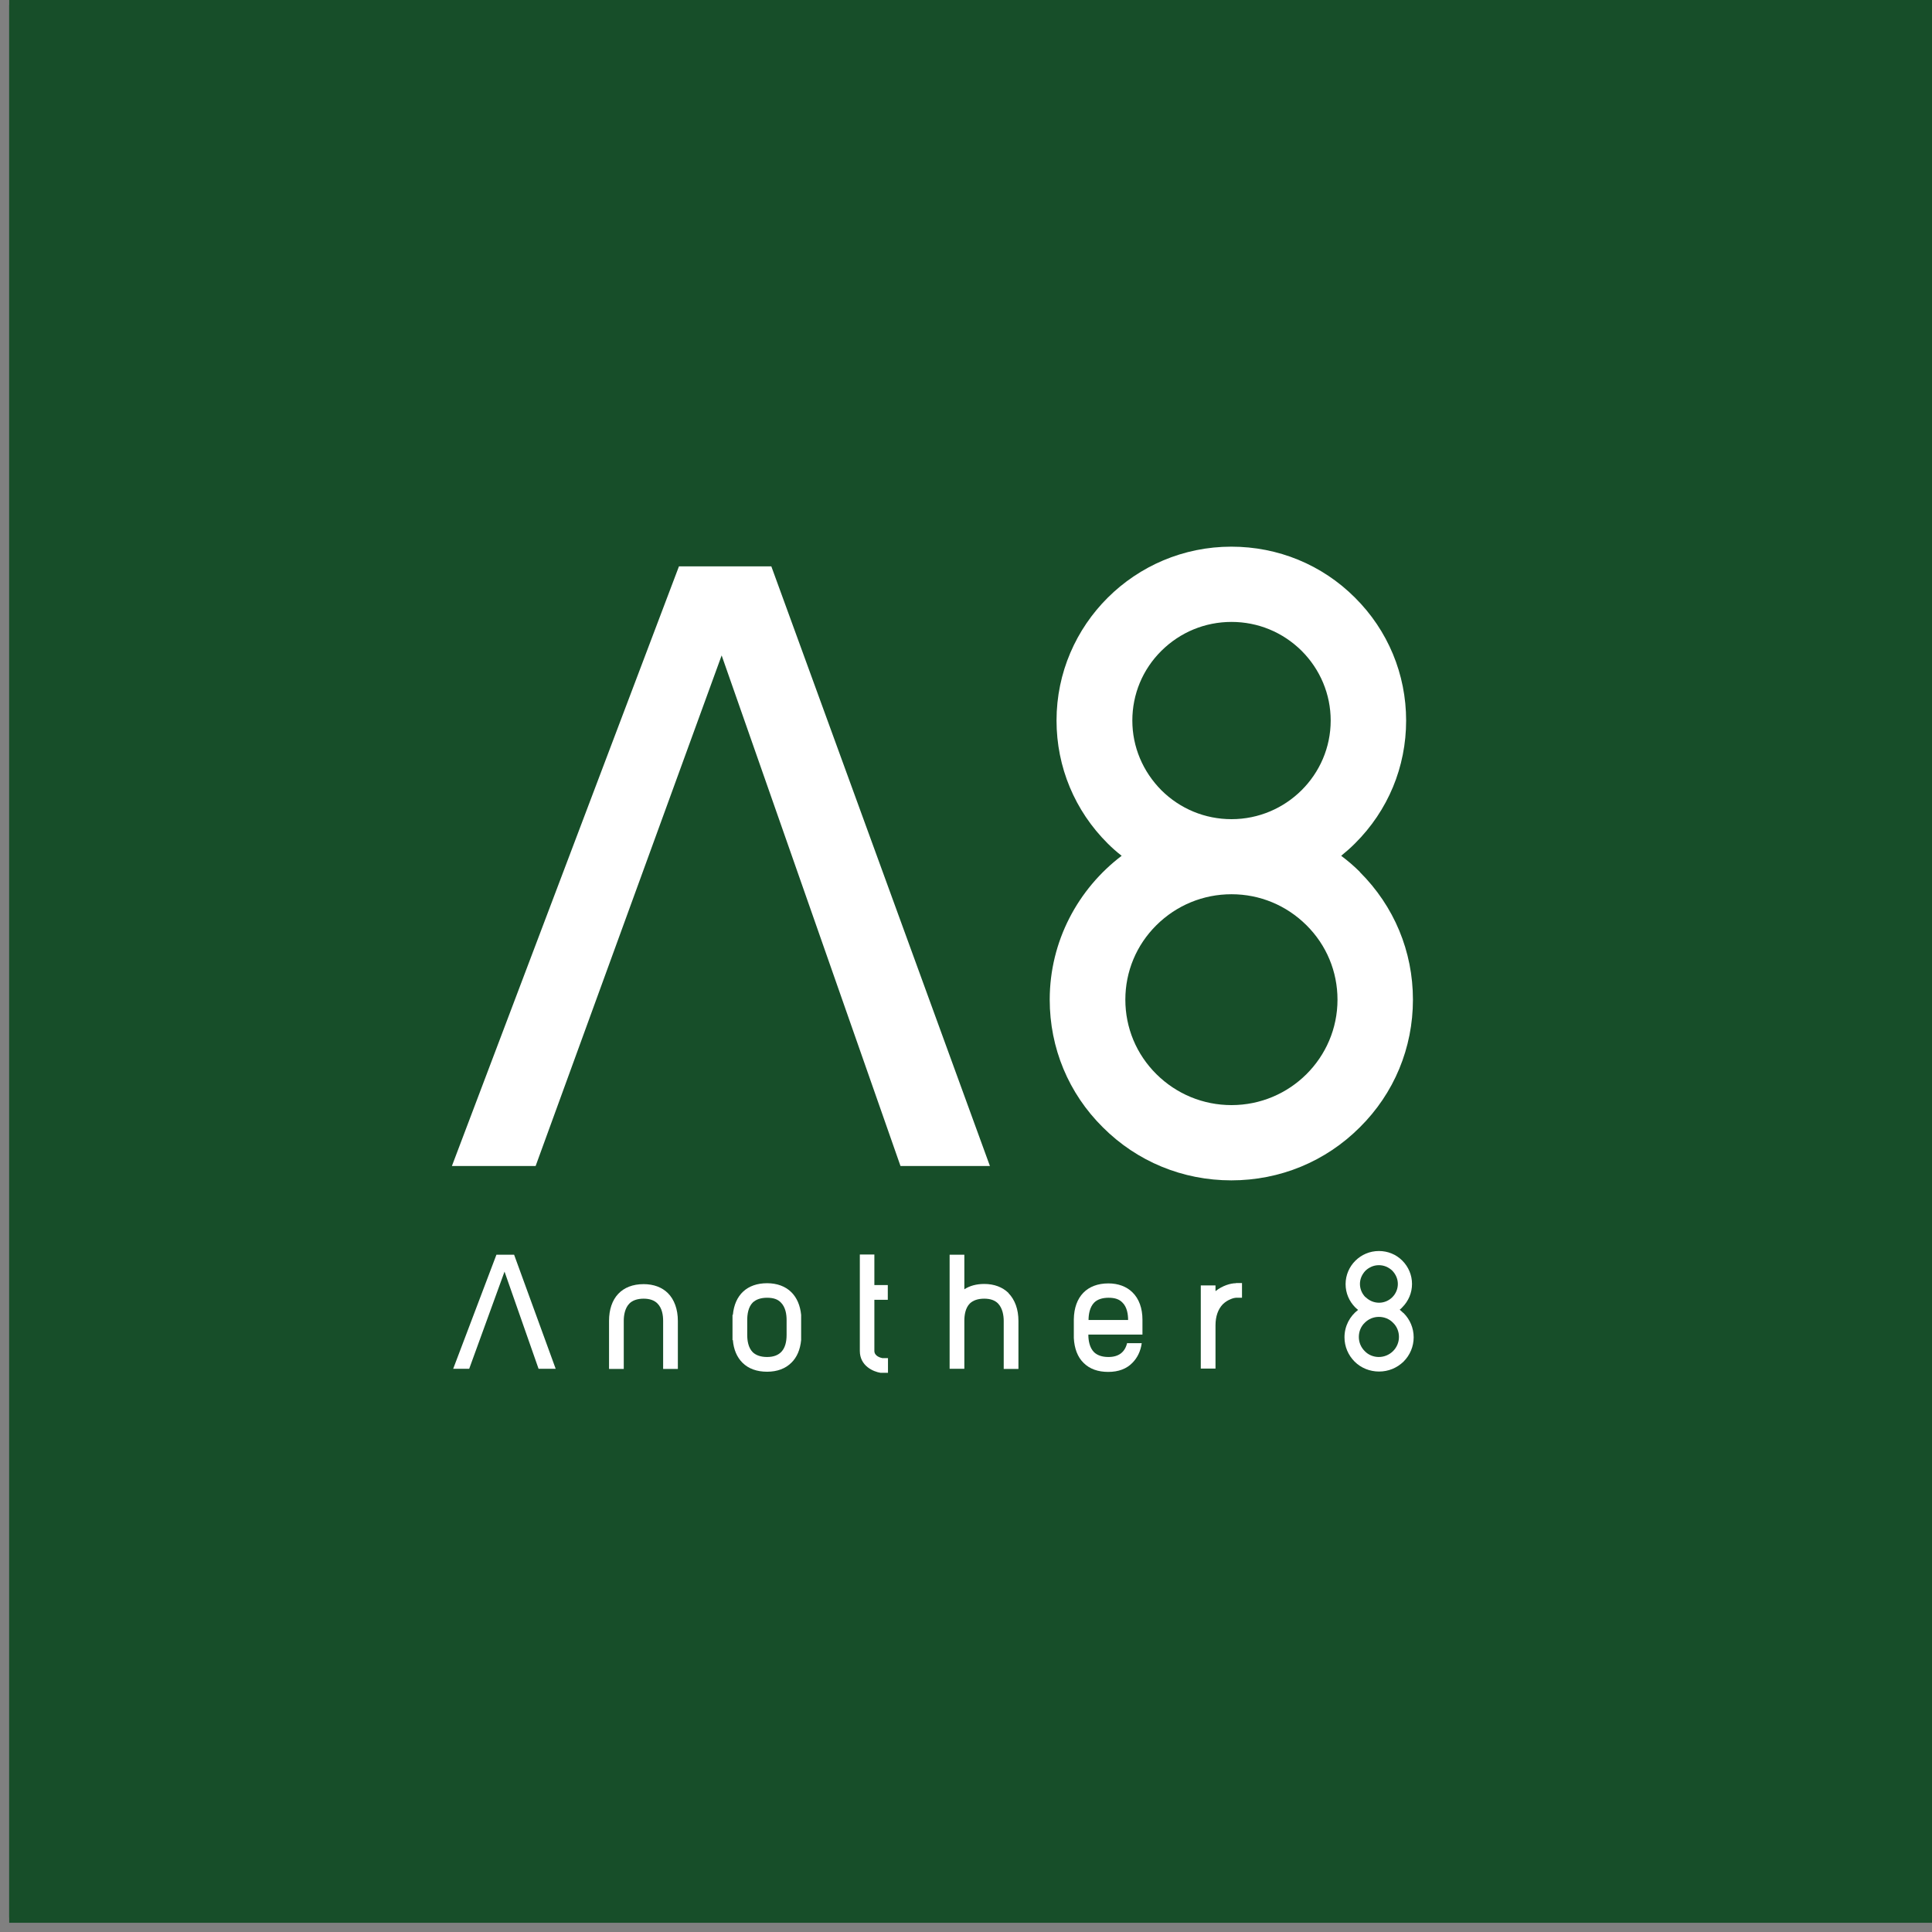 <svg width="105" height="105" fill="none" xmlns="http://www.w3.org/2000/svg"><rect width="100%" height="100%" fill="#808080" stroke="none"/><g clip-path="url(#clip0_696_1701)"><path d="M105 0.28H0.5V104.21H105V0.28Z" fill="#174E29"/><path d="M48.94 63.37H53.8L41.92 30.78H36.9L24.56 63.37H29.11L39.22 35.62L48.94 63.37Z" fill="white"/><path d="M73.91 47.39C73.59 47.07 73.25 46.78 72.89 46.51C73.15 46.3 73.4 46.08 73.64 45.84C75.44 44.05 76.42 41.68 76.42 39.16C76.42 36.64 75.43 34.26 73.64 32.48C71.85 30.69 69.46 29.71 66.92 29.71C61.68 29.71 57.42 33.95 57.42 39.16C57.42 41.68 58.41 44.06 60.2 45.84C60.44 46.08 60.7 46.31 60.96 46.51C58.59 48.31 57.05 51.15 57.05 54.33C57.05 56.95 58.07 59.42 59.94 61.27C61.8 63.13 64.28 64.15 66.92 64.15C69.56 64.15 72.04 63.13 73.9 61.27C75.77 59.42 76.79 56.95 76.79 54.33C76.79 51.71 75.77 49.25 73.9 47.39M63.12 42.95C62.11 41.93 61.54 40.59 61.54 39.16C61.54 37.73 62.1 36.38 63.12 35.37C64.14 34.36 65.49 33.8 66.93 33.8C68.37 33.8 69.72 34.36 70.74 35.37C71.75 36.38 72.32 37.73 72.32 39.16C72.32 42.11 69.9 44.52 66.93 44.52C65.49 44.52 64.14 43.96 63.12 42.95ZM66.93 60.06C65.39 60.06 63.94 59.46 62.85 58.38C61.76 57.3 61.16 55.86 61.16 54.33C61.16 52.8 61.76 51.36 62.85 50.28C63.94 49.2 65.39 48.6 66.93 48.6C68.47 48.6 69.91 49.2 71 50.28C72.09 51.36 72.69 52.8 72.69 54.33C72.69 57.49 70.11 60.06 66.93 60.06Z" fill="white"/><path d="M29.27 74.39H30.2L27.94 68.19H26.98L24.63 74.39H25.5L27.42 69.11L29.27 74.39Z" fill="white"/><path d="M76.26 71.35C76.2 71.29 76.13 71.23 76.07 71.18C76.12 71.14 76.17 71.1 76.21 71.05C76.55 70.71 76.74 70.26 76.74 69.78C76.74 69.3 76.55 68.85 76.21 68.51C75.87 68.17 75.42 67.99 74.94 67.99C73.94 67.99 73.13 68.8 73.13 69.79C73.13 70.27 73.32 70.72 73.66 71.06C73.71 71.11 73.76 71.15 73.81 71.19C73.36 71.53 73.07 72.07 73.07 72.68C73.07 73.18 73.27 73.65 73.62 74C73.97 74.35 74.45 74.54 74.95 74.54C75.45 74.54 75.92 74.35 76.28 74C76.63 73.65 76.83 73.18 76.83 72.68C76.83 72.18 76.63 71.71 76.28 71.36M74.21 70.5C74.02 70.31 73.91 70.05 73.91 69.78C73.91 69.51 74.02 69.26 74.21 69.06C74.41 68.87 74.66 68.76 74.94 68.76C75.22 68.76 75.47 68.87 75.67 69.06C75.86 69.26 75.97 69.51 75.97 69.78C75.97 70.34 75.51 70.8 74.95 70.8C74.67 70.8 74.42 70.69 74.22 70.5M74.94 73.75C74.65 73.75 74.37 73.64 74.17 73.43C73.96 73.22 73.85 72.95 73.85 72.66C73.85 72.37 73.96 72.09 74.17 71.89C74.38 71.68 74.65 71.57 74.94 71.57C75.23 71.57 75.51 71.68 75.71 71.89C75.92 72.09 76.03 72.37 76.03 72.66C76.03 73.26 75.54 73.75 74.93 73.75" fill="white"/><path d="M33.9 74.39V71.78C33.9 71.49 33.96 71.09 34.21 70.84C34.38 70.67 34.65 70.58 34.98 70.58C35.31 70.58 35.56 70.67 35.73 70.84C35.99 71.1 36.04 71.49 36.04 71.79V74.4H36.84V71.79C36.84 71.16 36.65 70.63 36.3 70.28C35.98 69.96 35.52 69.79 34.98 69.79C33.8 69.79 33.1 70.54 33.1 71.79V74.4H33.9V74.39Z" fill="white"/><path d="M43.54 71.46C43.49 70.95 43.31 70.53 43.01 70.23C42.69 69.91 42.23 69.74 41.69 69.74C40.61 69.74 39.93 70.37 39.83 71.46H39.81V72.83H39.83C39.87 73.34 40.05 73.76 40.35 74.06C40.68 74.39 41.14 74.55 41.69 74.55C42.24 74.55 42.69 74.38 43.01 74.06C43.31 73.77 43.49 73.35 43.54 72.83V71.46ZM41.69 73.75C41.35 73.75 41.09 73.66 40.91 73.49C40.66 73.24 40.61 72.84 40.61 72.55V71.74C40.61 71.45 40.66 71.04 40.91 70.79C41.09 70.62 41.35 70.53 41.69 70.53C42.03 70.53 42.27 70.61 42.44 70.79C42.7 71.05 42.75 71.45 42.75 71.74V72.55C42.75 73.35 42.39 73.75 41.69 73.75Z" fill="white"/><path d="M54.81 70.27C54.48 69.95 54.03 69.78 53.49 69.78C53.07 69.78 52.7 69.88 52.41 70.07V68.19H51.61V72.15V74.39H52.41V71.78C52.41 71.49 52.46 71.09 52.71 70.84C52.89 70.67 53.15 70.58 53.49 70.58C53.83 70.58 54.07 70.67 54.24 70.84C54.49 71.1 54.55 71.5 54.55 71.79V74.4H55.35V71.79C55.35 71.16 55.16 70.64 54.81 70.28" fill="white"/><path d="M47.53 68.18H46.73V73.42C46.73 74.24 47.47 74.55 47.86 74.61H47.89H47.92H48.26V73.81H47.95C47.85 73.79 47.52 73.7 47.52 73.42V70.64H48.25V69.84H47.52V68.18H47.53Z" fill="white"/><path d="M61.26 72.98C61.14 73.49 60.8 73.75 60.24 73.75C59.9 73.75 59.64 73.66 59.46 73.49C59.21 73.24 59.15 72.84 59.15 72.55V72.53H62.09V71.74V71.72C62.09 71.1 61.9 70.58 61.55 70.24C61.23 69.92 60.77 69.75 60.24 69.75C59.08 69.75 58.38 70.47 58.36 71.7V72.72C58.39 73.28 58.56 73.75 58.89 74.07C59.22 74.4 59.67 74.56 60.23 74.56C60.79 74.56 61.23 74.39 61.54 74.07C61.81 73.8 61.99 73.44 62.05 73H61.24L61.26 72.98ZM59.16 71.74C59.16 71.45 59.22 71.04 59.47 70.79C59.64 70.62 59.91 70.53 60.25 70.53C60.59 70.53 60.83 70.61 61 70.79C61.26 71.04 61.31 71.45 61.31 71.74H59.17H59.16Z" fill="white"/><path d="M67.17 69.74C66.88 69.74 66.44 69.87 66.06 70.17V69.86H65.26V74.38H66.06V72.03C66.06 71.54 66.2 71.15 66.46 70.88C66.75 70.6 67.1 70.53 67.17 70.53H67.5V69.73H67.17V69.74Z" fill="white"/><path d="M105 0H0.5V104.5H105V0Z" fill="#174E29"/><path d="M48.94 63.37H53.8L41.92 30.78H36.9L24.56 63.37H29.11L39.22 35.62L48.94 63.37Z" fill="white"/><path d="M73.91 47.39C73.59 47.07 73.25 46.78 72.89 46.51C73.15 46.3 73.4 46.08 73.64 45.84C75.44 44.05 76.42 41.68 76.42 39.16C76.42 36.64 75.43 34.26 73.64 32.48C71.85 30.69 69.46 29.71 66.92 29.71C61.68 29.71 57.42 33.95 57.42 39.16C57.42 41.68 58.41 44.06 60.2 45.84C60.44 46.08 60.7 46.31 60.96 46.51C58.59 48.31 57.05 51.15 57.05 54.33C57.05 56.95 58.07 59.42 59.94 61.27C61.8 63.13 64.28 64.15 66.92 64.15C69.56 64.15 72.04 63.13 73.9 61.27C75.77 59.42 76.79 56.95 76.79 54.33C76.79 51.71 75.77 49.25 73.9 47.39M63.12 42.95C62.11 41.93 61.54 40.59 61.54 39.16C61.54 37.73 62.1 36.38 63.12 35.37C64.14 34.36 65.49 33.8 66.93 33.8C68.37 33.8 69.72 34.36 70.74 35.37C71.75 36.38 72.32 37.73 72.32 39.16C72.32 42.11 69.9 44.52 66.93 44.52C65.49 44.52 64.14 43.96 63.12 42.95ZM66.93 60.06C65.39 60.06 63.94 59.46 62.85 58.38C61.76 57.3 61.16 55.86 61.16 54.33C61.16 52.8 61.76 51.36 62.85 50.28C63.94 49.2 65.39 48.6 66.93 48.6C68.47 48.6 69.91 49.2 71 50.28C72.09 51.36 72.69 52.8 72.69 54.33C72.69 57.49 70.11 60.06 66.93 60.06Z" fill="white"/><path d="M29.27 74.39H30.2L27.94 68.19H26.98L24.63 74.39H25.5L27.42 69.11L29.27 74.39Z" fill="white"/><path d="M76.26 71.35C76.2 71.29 76.13 71.23 76.07 71.18C76.12 71.14 76.17 71.1 76.21 71.05C76.55 70.71 76.74 70.26 76.74 69.78C76.74 69.3 76.55 68.85 76.21 68.51C75.87 68.17 75.42 67.99 74.94 67.99C73.94 67.99 73.13 68.8 73.13 69.79C73.13 70.27 73.32 70.72 73.66 71.06C73.71 71.11 73.76 71.15 73.81 71.19C73.36 71.53 73.07 72.07 73.07 72.68C73.07 73.18 73.27 73.65 73.62 74C73.97 74.35 74.45 74.54 74.95 74.54C75.45 74.54 75.92 74.35 76.28 74C76.63 73.65 76.83 73.18 76.83 72.68C76.83 72.18 76.63 71.71 76.28 71.36M74.21 70.5C74.02 70.31 73.91 70.05 73.91 69.78C73.91 69.51 74.02 69.26 74.21 69.06C74.41 68.87 74.66 68.76 74.94 68.76C75.22 68.76 75.47 68.87 75.67 69.06C75.86 69.26 75.97 69.51 75.97 69.78C75.97 70.34 75.51 70.8 74.95 70.8C74.67 70.8 74.42 70.69 74.22 70.5M74.94 73.75C74.65 73.75 74.37 73.64 74.17 73.43C73.96 73.22 73.85 72.95 73.85 72.66C73.85 72.37 73.96 72.09 74.17 71.89C74.38 71.68 74.65 71.57 74.94 71.57C75.23 71.57 75.51 71.68 75.71 71.89C75.92 72.09 76.03 72.37 76.03 72.66C76.03 73.26 75.54 73.75 74.93 73.75" fill="white"/><path d="M33.9 74.39V71.78C33.9 71.49 33.96 71.09 34.21 70.84C34.38 70.67 34.65 70.58 34.98 70.58C35.31 70.58 35.56 70.67 35.73 70.84C35.99 71.1 36.04 71.49 36.04 71.79V74.4H36.84V71.79C36.84 71.16 36.65 70.63 36.3 70.28C35.98 69.96 35.52 69.79 34.98 69.79C33.8 69.79 33.1 70.54 33.1 71.79V74.4H33.9V74.39Z" fill="white"/><path d="M43.54 71.46C43.49 70.95 43.31 70.53 43.01 70.23C42.69 69.91 42.23 69.74 41.69 69.74C40.61 69.74 39.93 70.37 39.83 71.46H39.81V72.83H39.83C39.87 73.34 40.05 73.76 40.35 74.06C40.68 74.39 41.14 74.55 41.69 74.55C42.24 74.55 42.69 74.38 43.01 74.06C43.31 73.77 43.49 73.35 43.54 72.83V71.46ZM41.69 73.75C41.35 73.75 41.09 73.66 40.91 73.49C40.66 73.24 40.61 72.84 40.61 72.55V71.74C40.61 71.45 40.66 71.04 40.91 70.79C41.09 70.62 41.35 70.53 41.69 70.53C42.03 70.53 42.27 70.61 42.44 70.79C42.7 71.05 42.75 71.45 42.75 71.74V72.55C42.75 73.35 42.39 73.75 41.69 73.75Z" fill="white"/><path d="M54.81 70.27C54.48 69.95 54.03 69.78 53.49 69.78C53.07 69.78 52.7 69.88 52.41 70.07V68.19H51.61V72.15V74.39H52.41V71.78C52.41 71.49 52.46 71.09 52.71 70.84C52.89 70.67 53.15 70.58 53.49 70.58C53.83 70.58 54.07 70.67 54.24 70.84C54.49 71.1 54.55 71.5 54.55 71.79V74.4H55.35V71.79C55.35 71.16 55.16 70.64 54.81 70.28" fill="white"/><path d="M47.53 68.18H46.73V73.42C46.73 74.24 47.47 74.55 47.86 74.61H47.89H47.92H48.26V73.81H47.95C47.85 73.79 47.52 73.7 47.52 73.42V70.64H48.25V69.84H47.52V68.18H47.53Z" fill="white"/><path d="M61.26 72.98C61.14 73.49 60.8 73.75 60.24 73.75C59.9 73.75 59.64 73.66 59.46 73.49C59.21 73.24 59.15 72.84 59.15 72.55V72.53H62.09V71.74V71.72C62.09 71.1 61.9 70.58 61.55 70.24C61.23 69.92 60.77 69.75 60.24 69.75C59.08 69.75 58.38 70.47 58.36 71.7V72.72C58.39 73.28 58.56 73.75 58.89 74.07C59.22 74.4 59.67 74.56 60.23 74.56C60.79 74.56 61.23 74.39 61.54 74.07C61.81 73.8 61.99 73.44 62.05 73H61.24L61.26 72.98ZM59.16 71.74C59.16 71.45 59.22 71.04 59.47 70.79C59.64 70.62 59.91 70.53 60.25 70.53C60.59 70.53 60.83 70.61 61 70.79C61.26 71.04 61.31 71.45 61.31 71.74H59.17H59.16Z" fill="white"/><path d="M67.17 69.74C66.88 69.74 66.44 69.87 66.06 70.17V69.86H65.26V74.38H66.06V72.03C66.06 71.54 66.2 71.15 66.46 70.88C66.75 70.6 67.1 70.53 67.17 70.53H67.5V69.73H67.17V69.74Z" fill="white"/></g><defs><clipPath id="clip0_696_1701"><rect width="104.5" height="104.5" fill="white" transform="translate(0.5)"/></clipPath></defs></svg>